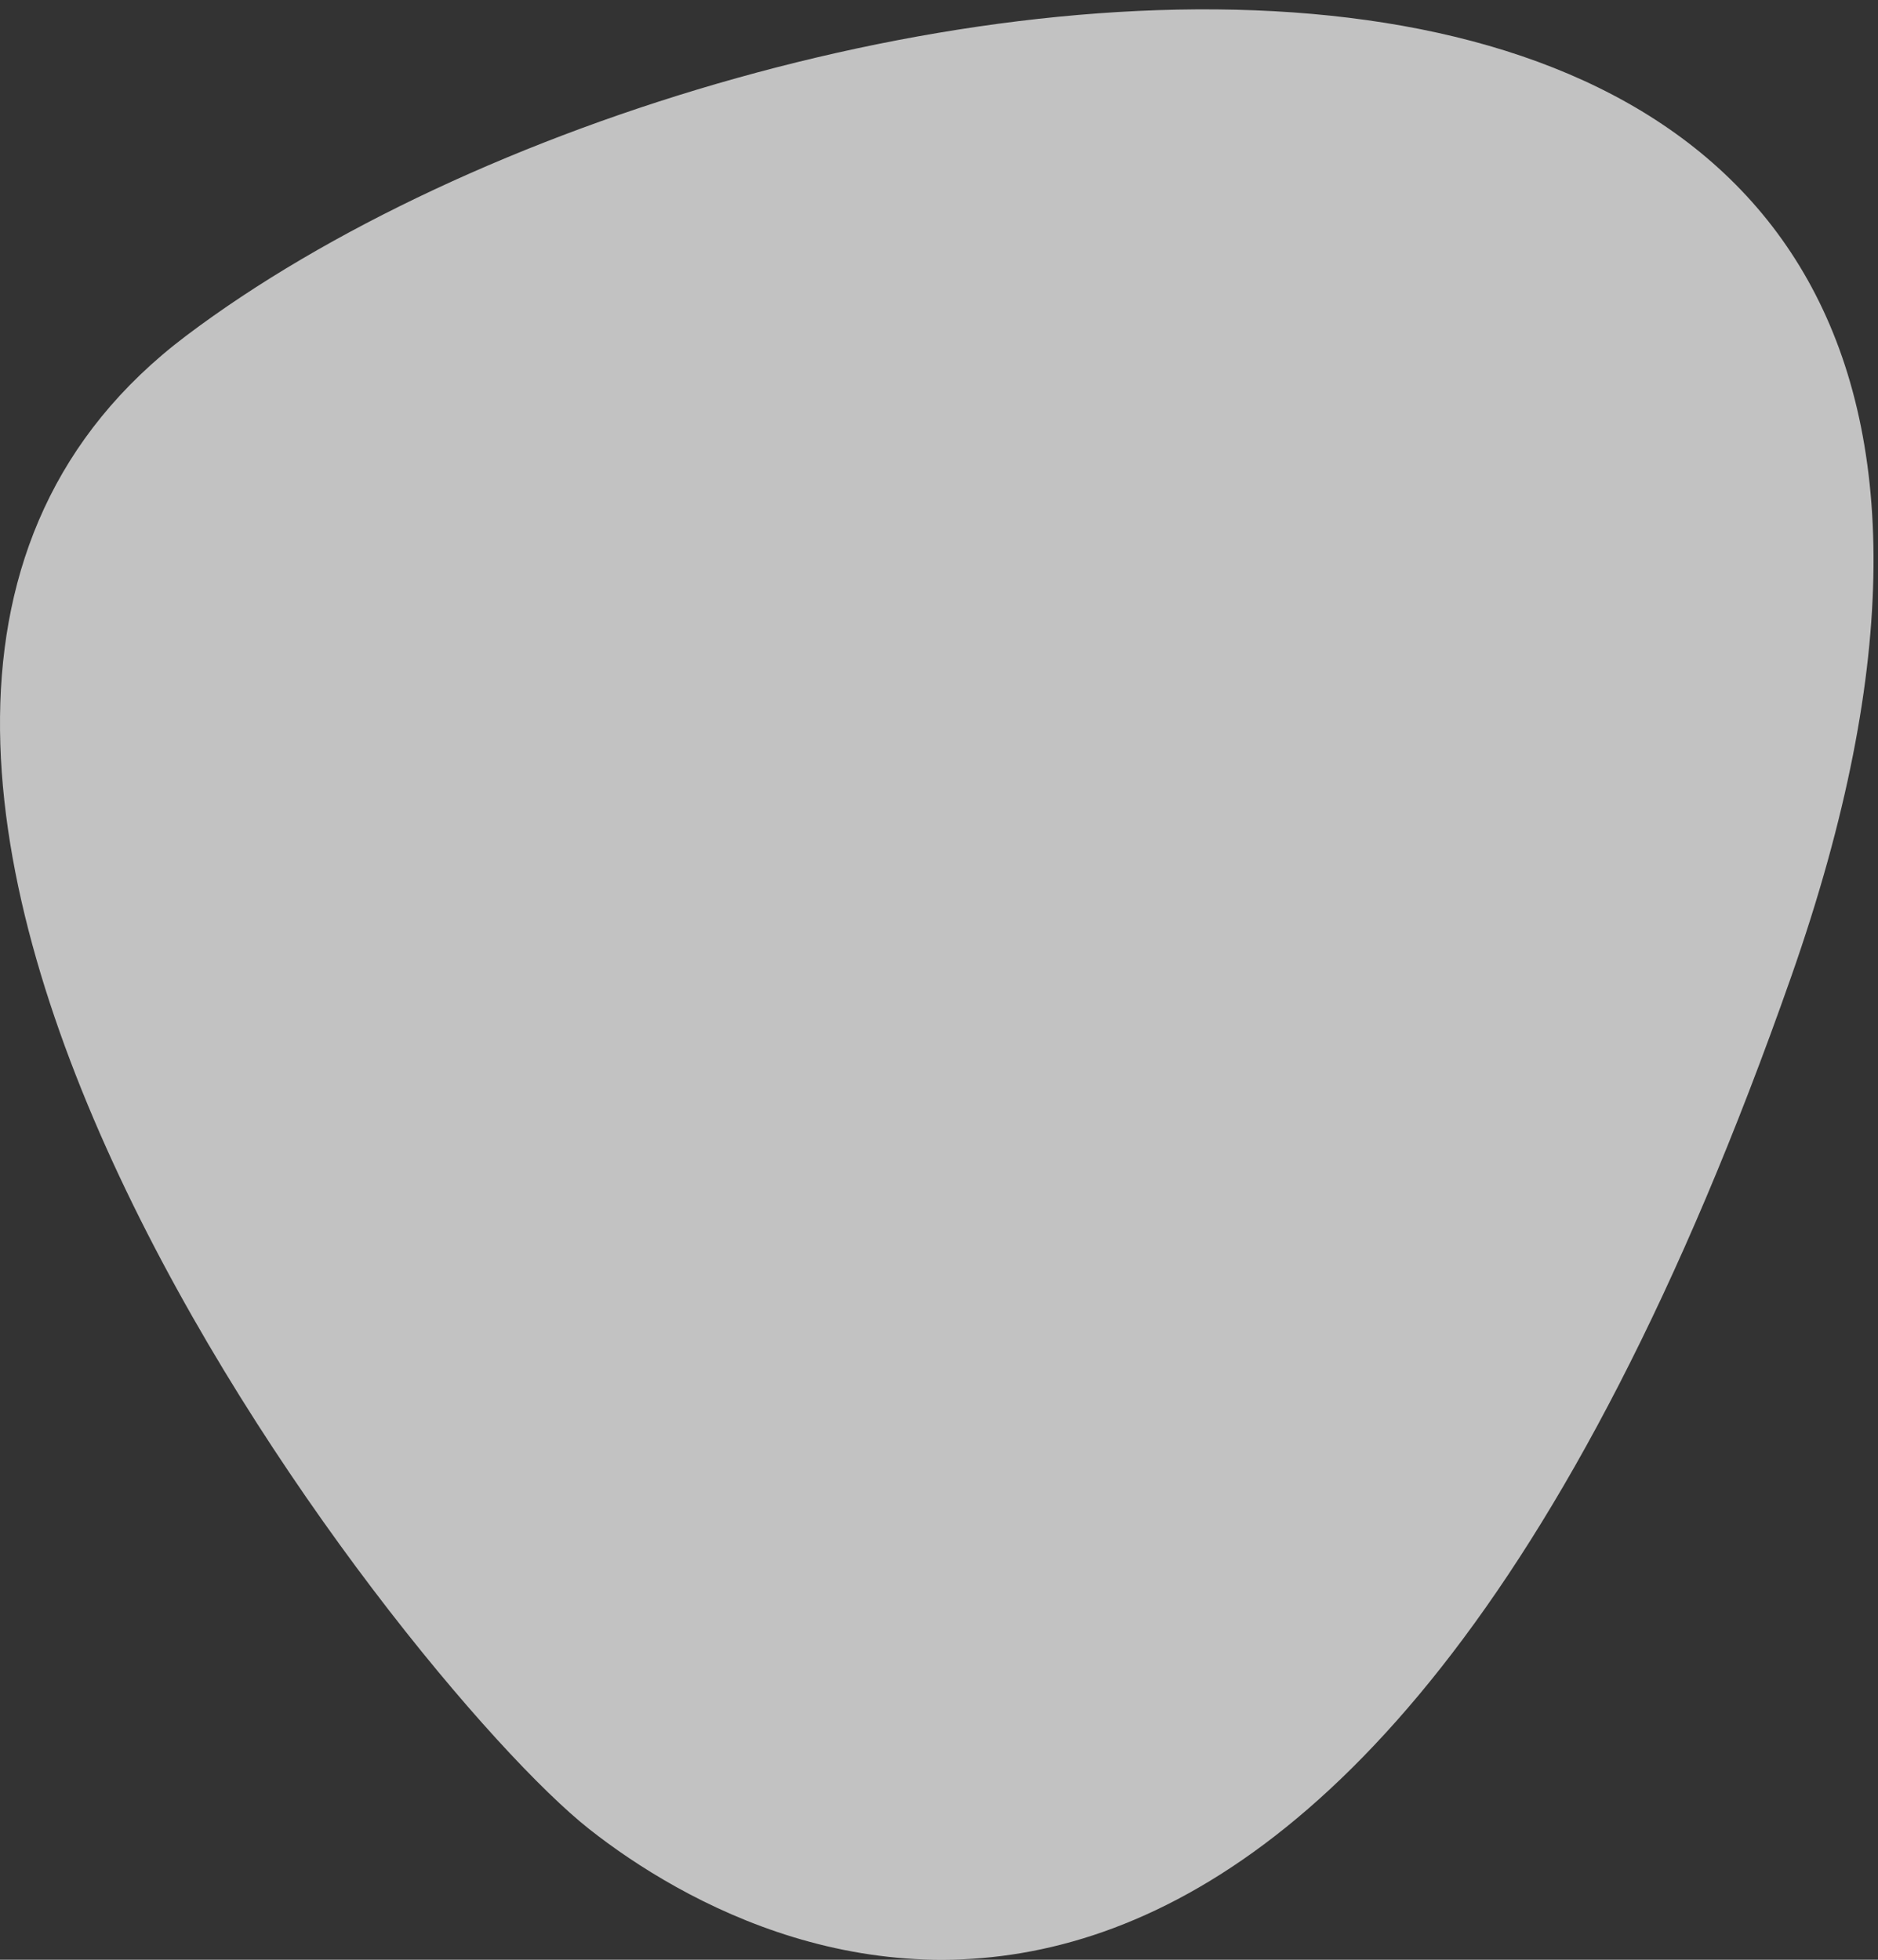 <?xml version="1.0" encoding="UTF-8"?> <svg xmlns="http://www.w3.org/2000/svg" width="184" height="192" viewBox="0 0 184 192" fill="none"><rect x="0" y="0" width="184" height="192" fill="#333333" stroke="none"/> <path opacity="0.7" d="M57.731 179.198C39.379 164.725 -33.483 71.945 18.227 32.904C73.3 -8.676 219.254 -28.93 175.494 95.689C131.734 220.308 76.084 193.672 57.731 179.198Z" fill="white"></path> </svg> 